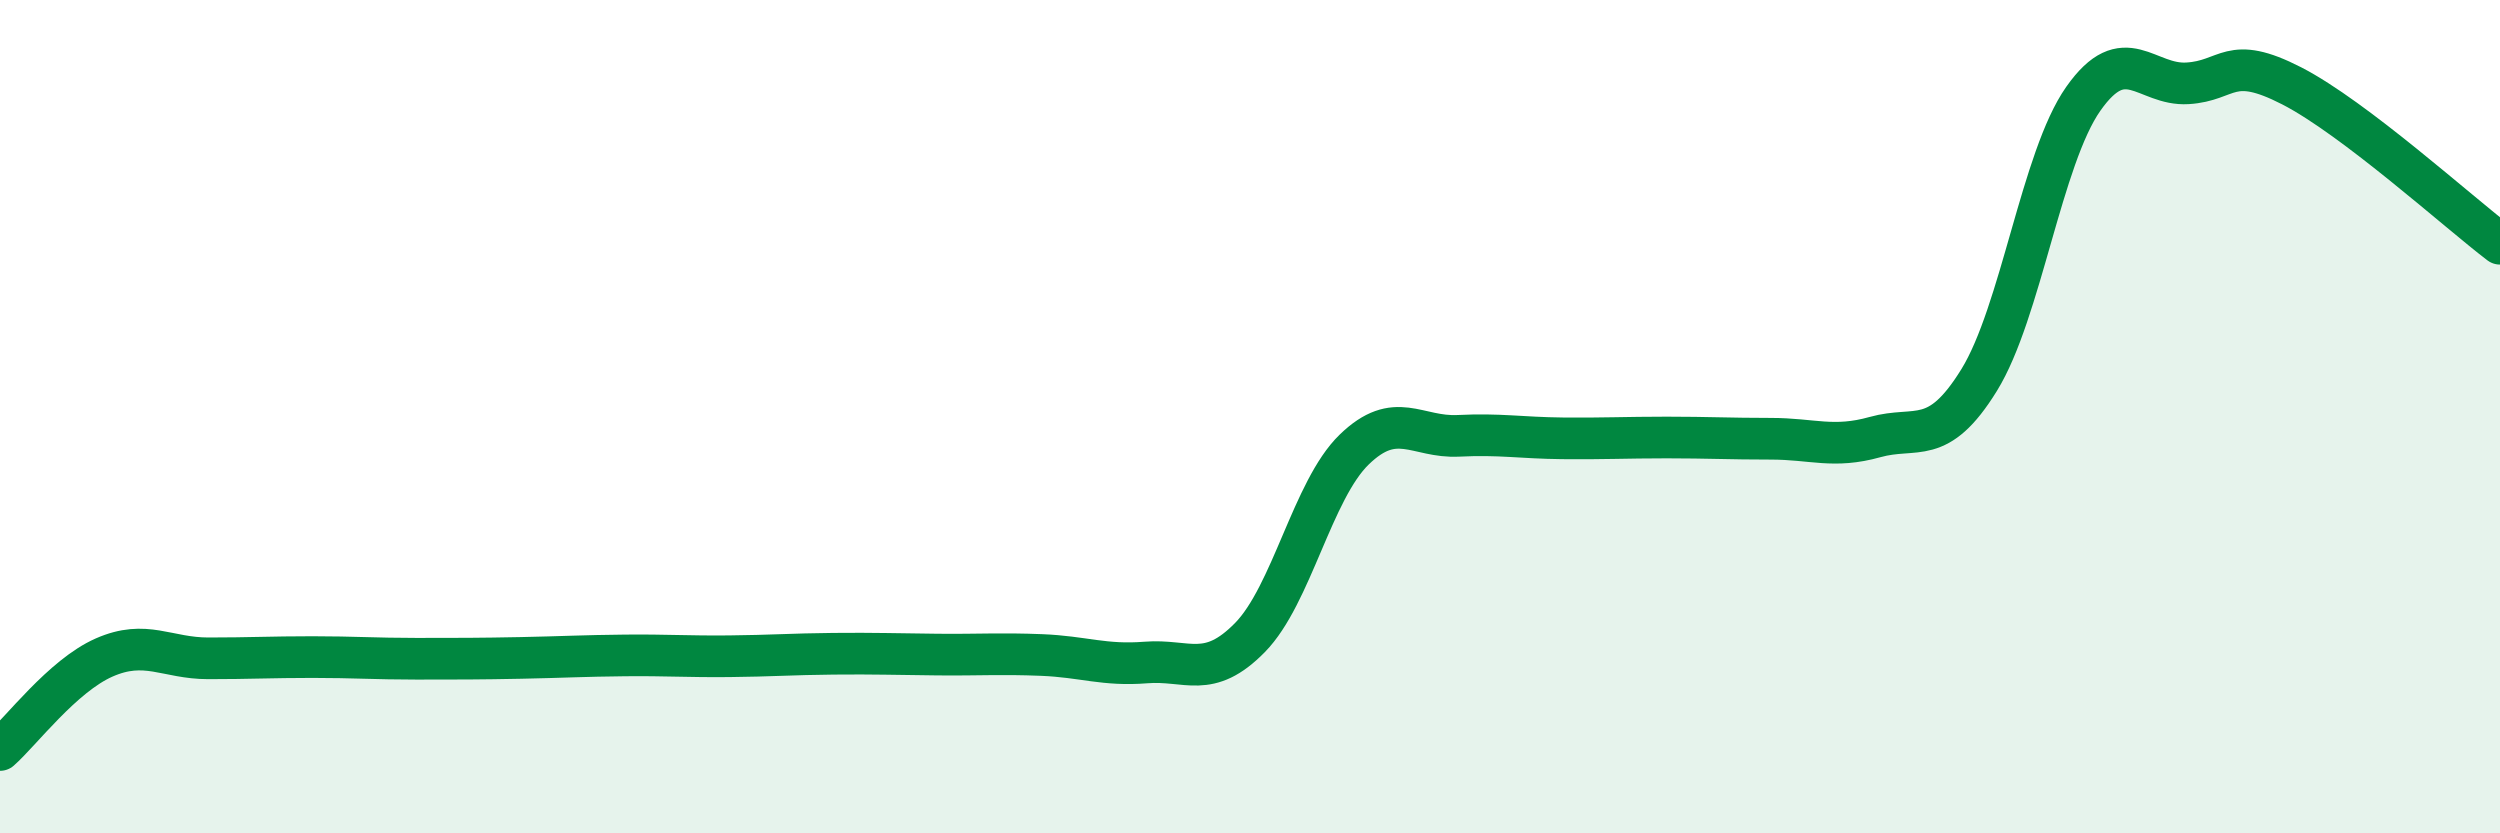 
    <svg width="60" height="20" viewBox="0 0 60 20" xmlns="http://www.w3.org/2000/svg">
      <path
        d="M 0,18 C 0.5,17.56 1.5,16.22 2.5,15.78 C 3.5,15.34 4,15.8 5,15.8 C 6,15.8 6.5,15.77 7.5,15.77 C 8.5,15.77 9,15.81 10,15.81 C 11,15.81 11.5,15.81 12.5,15.79 C 13.5,15.77 14,15.74 15,15.73 C 16,15.72 16.5,15.76 17.5,15.75 C 18.5,15.74 19,15.7 20,15.69 C 21,15.68 21.5,15.7 22.5,15.71 C 23.5,15.72 24,15.68 25,15.72 C 26,15.76 26.5,15.98 27.5,15.9 C 28.5,15.82 29,16.32 30,15.3 C 31,14.28 31.5,11.76 32.5,10.79 C 33.5,9.82 34,10.51 35,10.46 C 36,10.41 36.5,10.51 37.5,10.52 C 38.5,10.53 39,10.5 40,10.5 C 41,10.5 41.5,10.53 42.5,10.53 C 43.5,10.53 44,10.77 45,10.49 C 46,10.21 46.5,10.74 47.5,9.12 C 48.5,7.5 49,3.79 50,2.37 C 51,0.95 51.5,2.06 52.5,2 C 53.5,1.94 53.5,1.29 55,2.06 C 56.5,2.83 59,5.09 60,5.85L60 20L0 20Z"
        fill="#008740"
        opacity="0.1"
        stroke-linecap="round"
        stroke-linejoin="round"
      />
      <path
        d="M 0,18 C 0.5,17.56 1.5,16.22 2.5,15.78 C 3.5,15.34 4,15.8 5,15.8 C 6,15.8 6.5,15.77 7.5,15.77 C 8.5,15.77 9,15.81 10,15.81 C 11,15.81 11.5,15.81 12.5,15.79 C 13.5,15.77 14,15.74 15,15.73 C 16,15.72 16.5,15.76 17.5,15.75 C 18.5,15.74 19,15.7 20,15.69 C 21,15.68 21.5,15.7 22.5,15.71 C 23.5,15.72 24,15.68 25,15.72 C 26,15.76 26.5,15.98 27.5,15.9 C 28.5,15.82 29,16.32 30,15.3 C 31,14.28 31.5,11.76 32.5,10.79 C 33.5,9.82 34,10.51 35,10.46 C 36,10.41 36.5,10.51 37.5,10.52 C 38.5,10.53 39,10.5 40,10.5 C 41,10.5 41.5,10.53 42.5,10.53 C 43.5,10.53 44,10.77 45,10.49 C 46,10.21 46.5,10.74 47.5,9.12 C 48.5,7.5 49,3.79 50,2.37 C 51,0.95 51.5,2.06 52.5,2 C 53.5,1.94 53.5,1.29 55,2.06 C 56.5,2.83 59,5.09 60,5.85"
        stroke="#008740"
        stroke-width="1"
        fill="none"
        stroke-linecap="round"
        stroke-linejoin="round"
      />
    </svg>
  